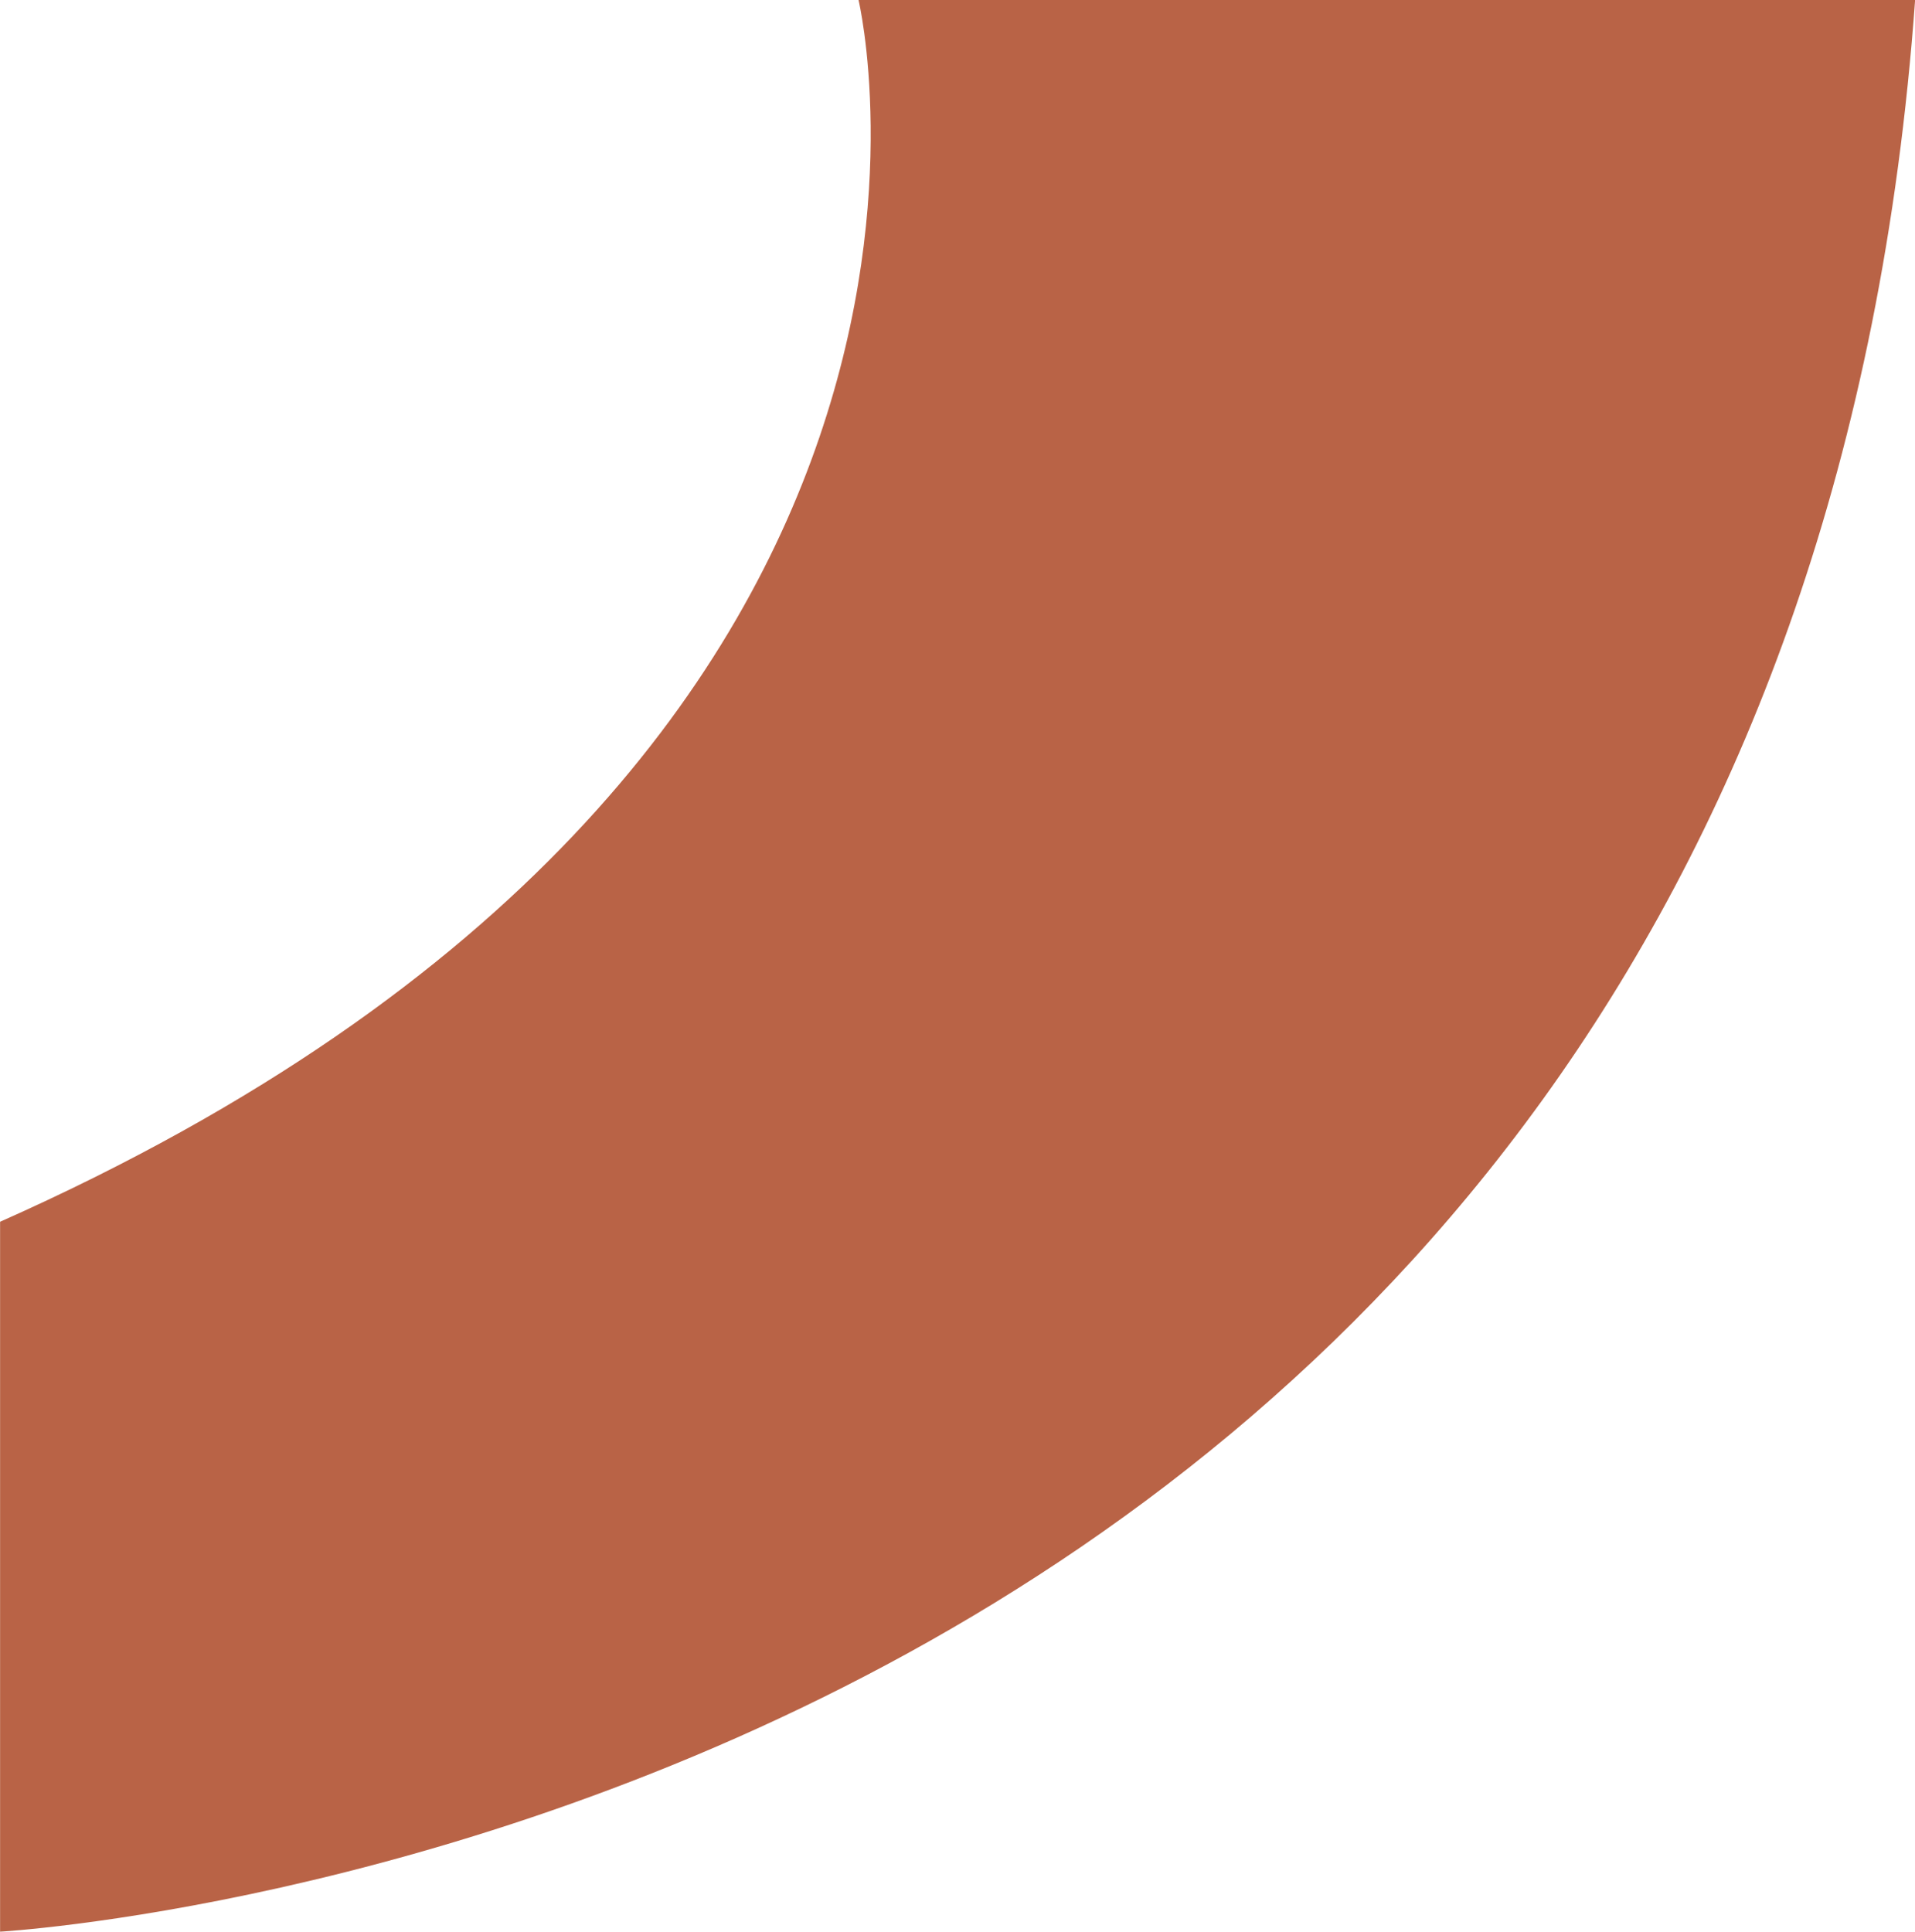 <svg xmlns="http://www.w3.org/2000/svg" width="71.299" height="71.914" viewBox="0 0 71.299 71.914">
  <path id="Path_25836" data-name="Path 25836" d="M1797,2906.758h0s6.76,28.274-31.962,45.485v26.429s66.382-3.688,71.3-71.914H1797Z" transform="translate(-1765.035 -2906.758)" fill="#b96346"/>
</svg>
